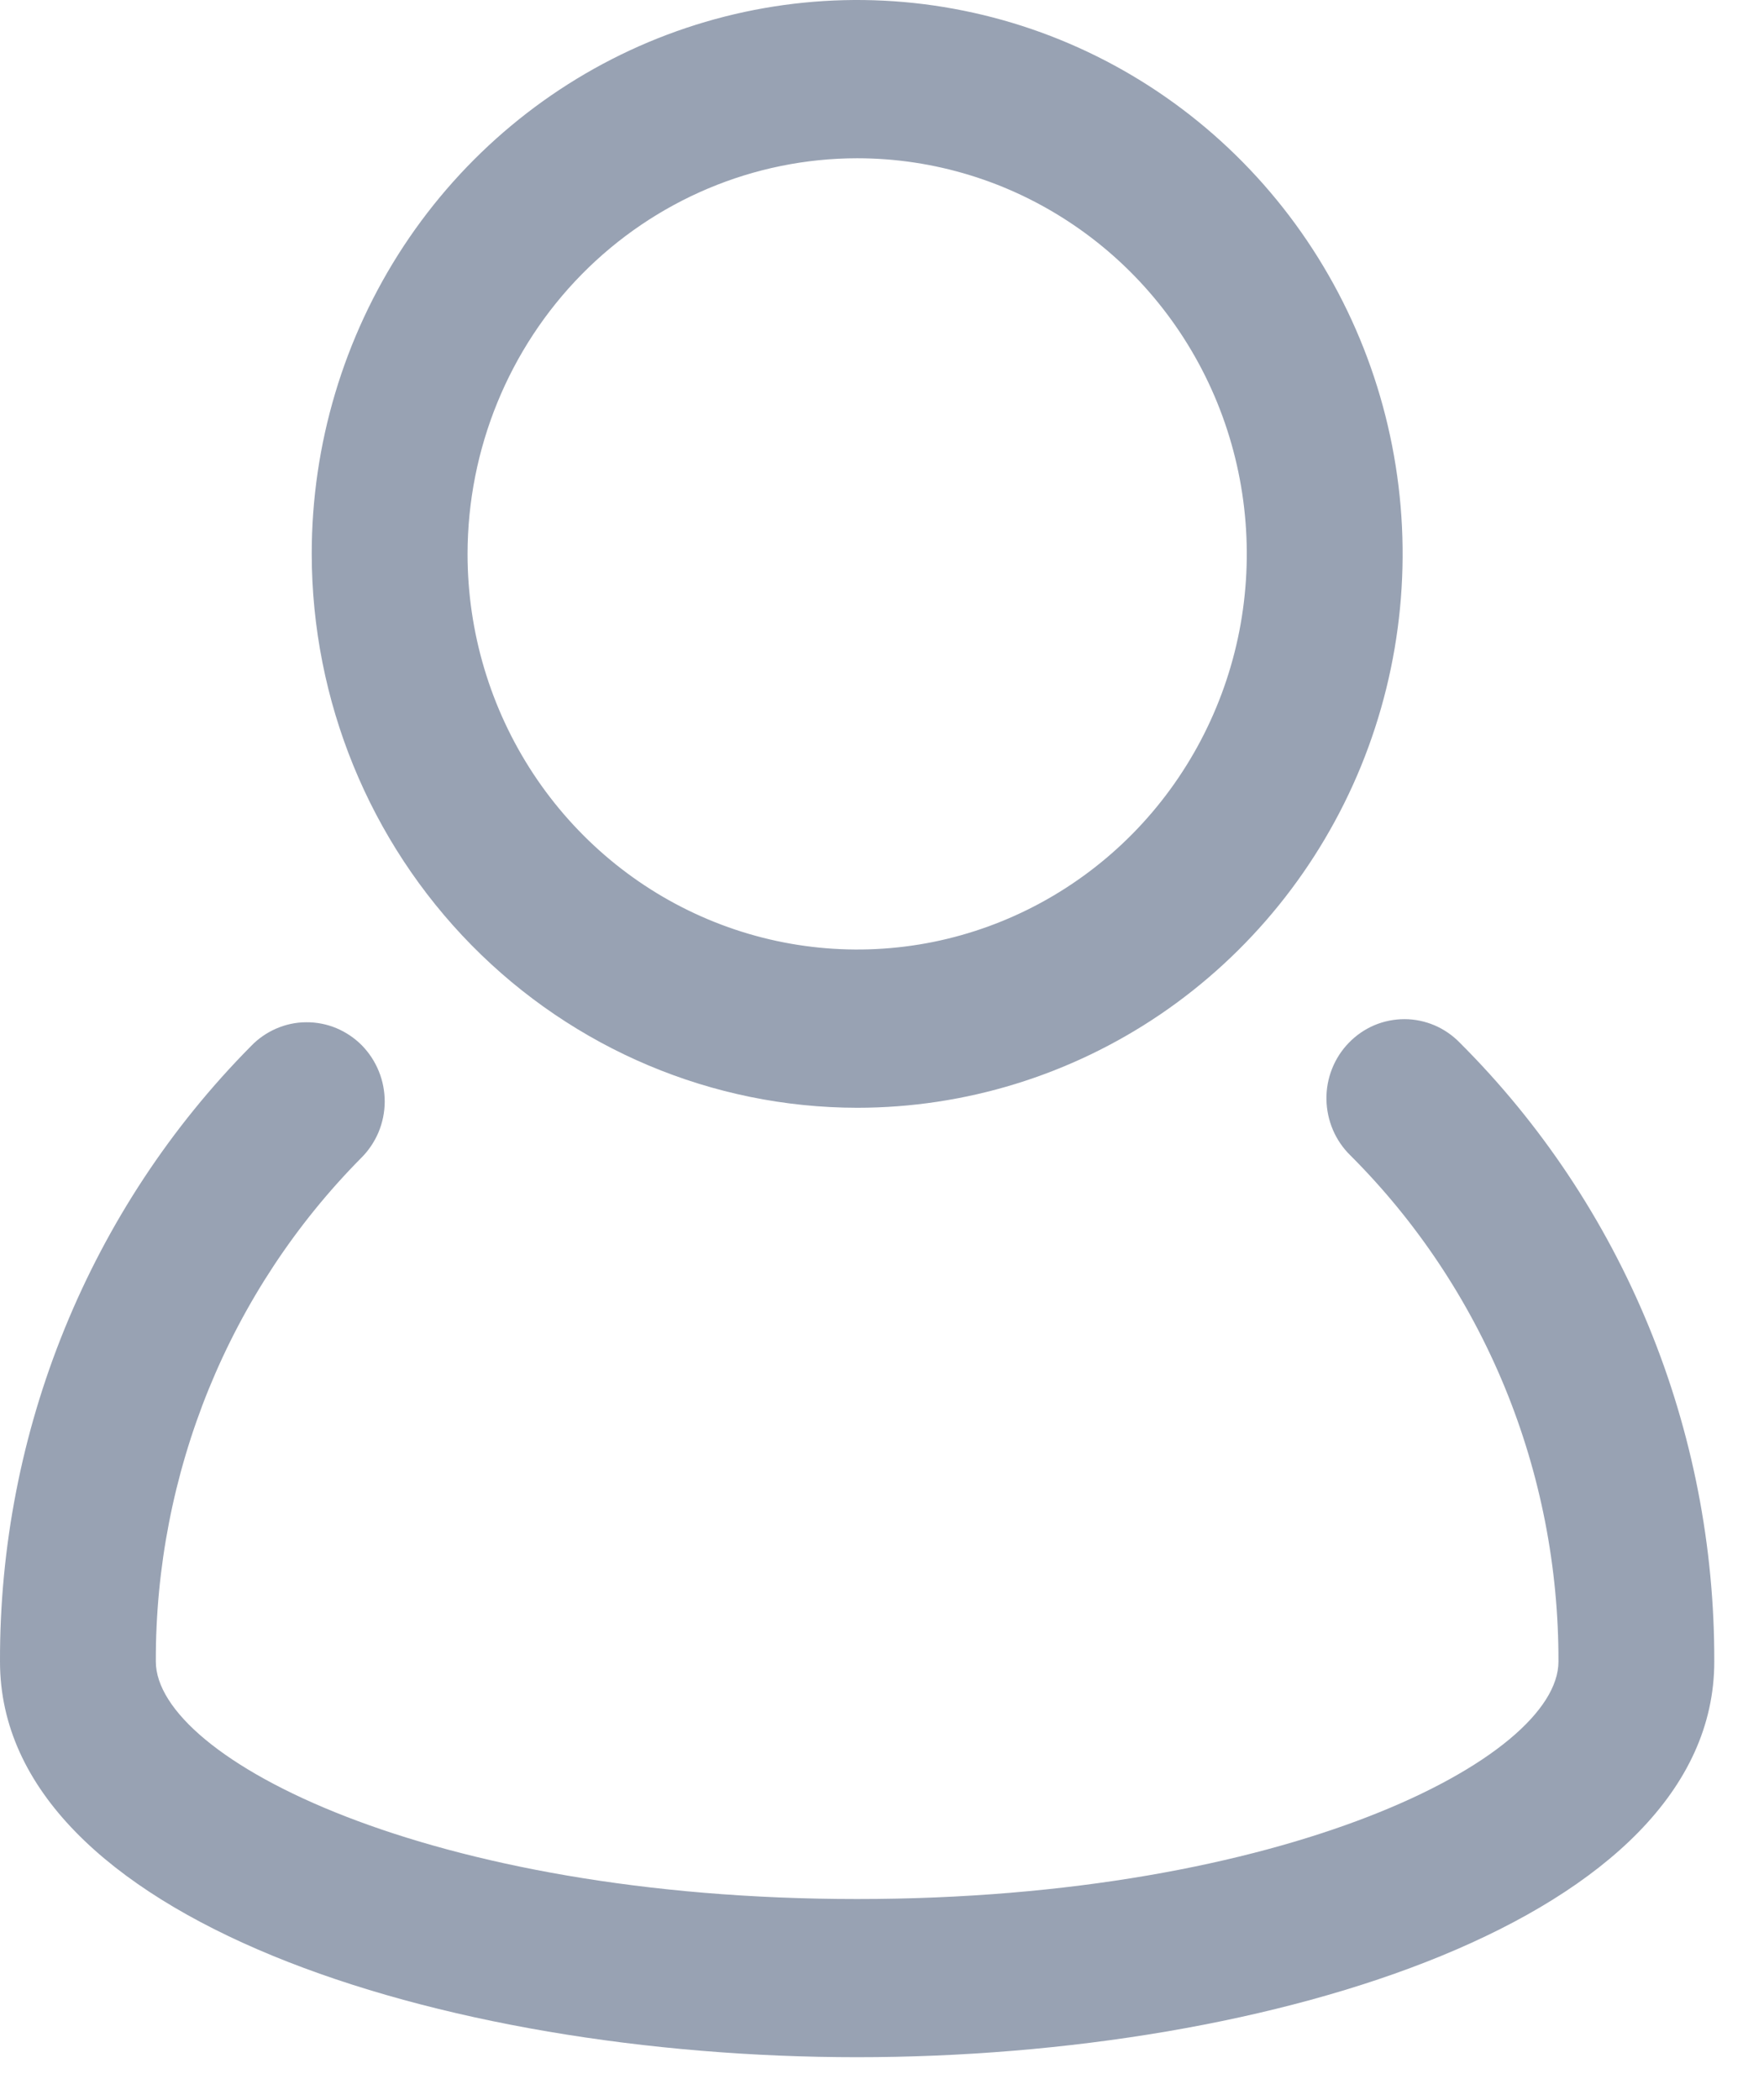 <svg width="21" height="25" viewBox="0 0 21 25" fill="none" xmlns="http://www.w3.org/2000/svg">
<path d="M17.381 12.415C17.295 12.326 17.193 12.255 17.079 12.206C16.966 12.158 16.844 12.132 16.721 12.132C16.598 12.132 16.476 12.156 16.362 12.204C16.249 12.252 16.145 12.323 16.059 12.412C15.972 12.501 15.904 12.606 15.858 12.722C15.812 12.838 15.789 12.962 15.791 13.087C15.793 13.212 15.819 13.335 15.868 13.45C15.917 13.565 15.988 13.668 16.077 13.755C16.864 14.541 17.488 15.479 17.914 16.514C18.339 17.548 18.556 18.659 18.553 19.78C18.553 20.932 15.301 22.606 10.204 22.606C5.108 22.606 1.855 20.931 1.855 19.778C1.852 18.665 2.067 17.562 2.486 16.533C2.906 15.504 3.522 14.57 4.299 13.785C4.387 13.698 4.457 13.594 4.506 13.479C4.554 13.364 4.579 13.241 4.58 13.117C4.58 12.992 4.557 12.868 4.51 12.753C4.463 12.637 4.395 12.533 4.308 12.444C4.221 12.356 4.118 12.287 4.004 12.239C3.891 12.192 3.769 12.168 3.646 12.169C3.523 12.169 3.402 12.195 3.289 12.244C3.176 12.293 3.073 12.364 2.988 12.453C2.037 13.413 1.284 14.555 0.771 15.813C0.258 17.07 -0.004 18.419 4.37954e-05 19.78C4.37954e-05 22.839 5.257 24.489 10.204 24.489C15.151 24.489 20.408 22.839 20.408 19.78C20.412 18.41 20.147 17.052 19.627 15.787C19.107 14.523 18.344 13.376 17.381 12.415Z" fill="#98A2B3"/>
<path d="M10.204 13.187C11.489 13.187 12.744 12.8 13.812 12.076C14.88 11.351 15.712 10.321 16.204 9.117C16.695 7.912 16.824 6.586 16.573 5.307C16.323 4.028 15.704 2.853 14.796 1.931C13.888 1.009 12.731 0.381 11.471 0.127C10.212 -0.128 8.906 0.003 7.719 0.502C6.533 1.001 5.519 1.846 4.805 2.93C4.092 4.015 3.711 5.289 3.711 6.593C3.713 8.341 4.398 10.017 5.615 11.253C6.832 12.489 8.483 13.185 10.204 13.187ZM10.204 1.884C11.122 1.884 12.018 2.16 12.781 2.678C13.544 3.195 14.139 3.931 14.49 4.791C14.841 5.652 14.932 6.599 14.754 7.512C14.575 8.426 14.133 9.265 13.484 9.924C12.835 10.582 12.009 11.031 11.109 11.213C10.21 11.394 9.277 11.301 8.429 10.944C7.582 10.588 6.858 9.984 6.348 9.21C5.838 8.435 5.566 7.525 5.566 6.593C5.568 5.345 6.057 4.148 6.926 3.265C7.796 2.382 8.975 1.885 10.204 1.884Z" fill="#98A2B3"/>
</svg>
